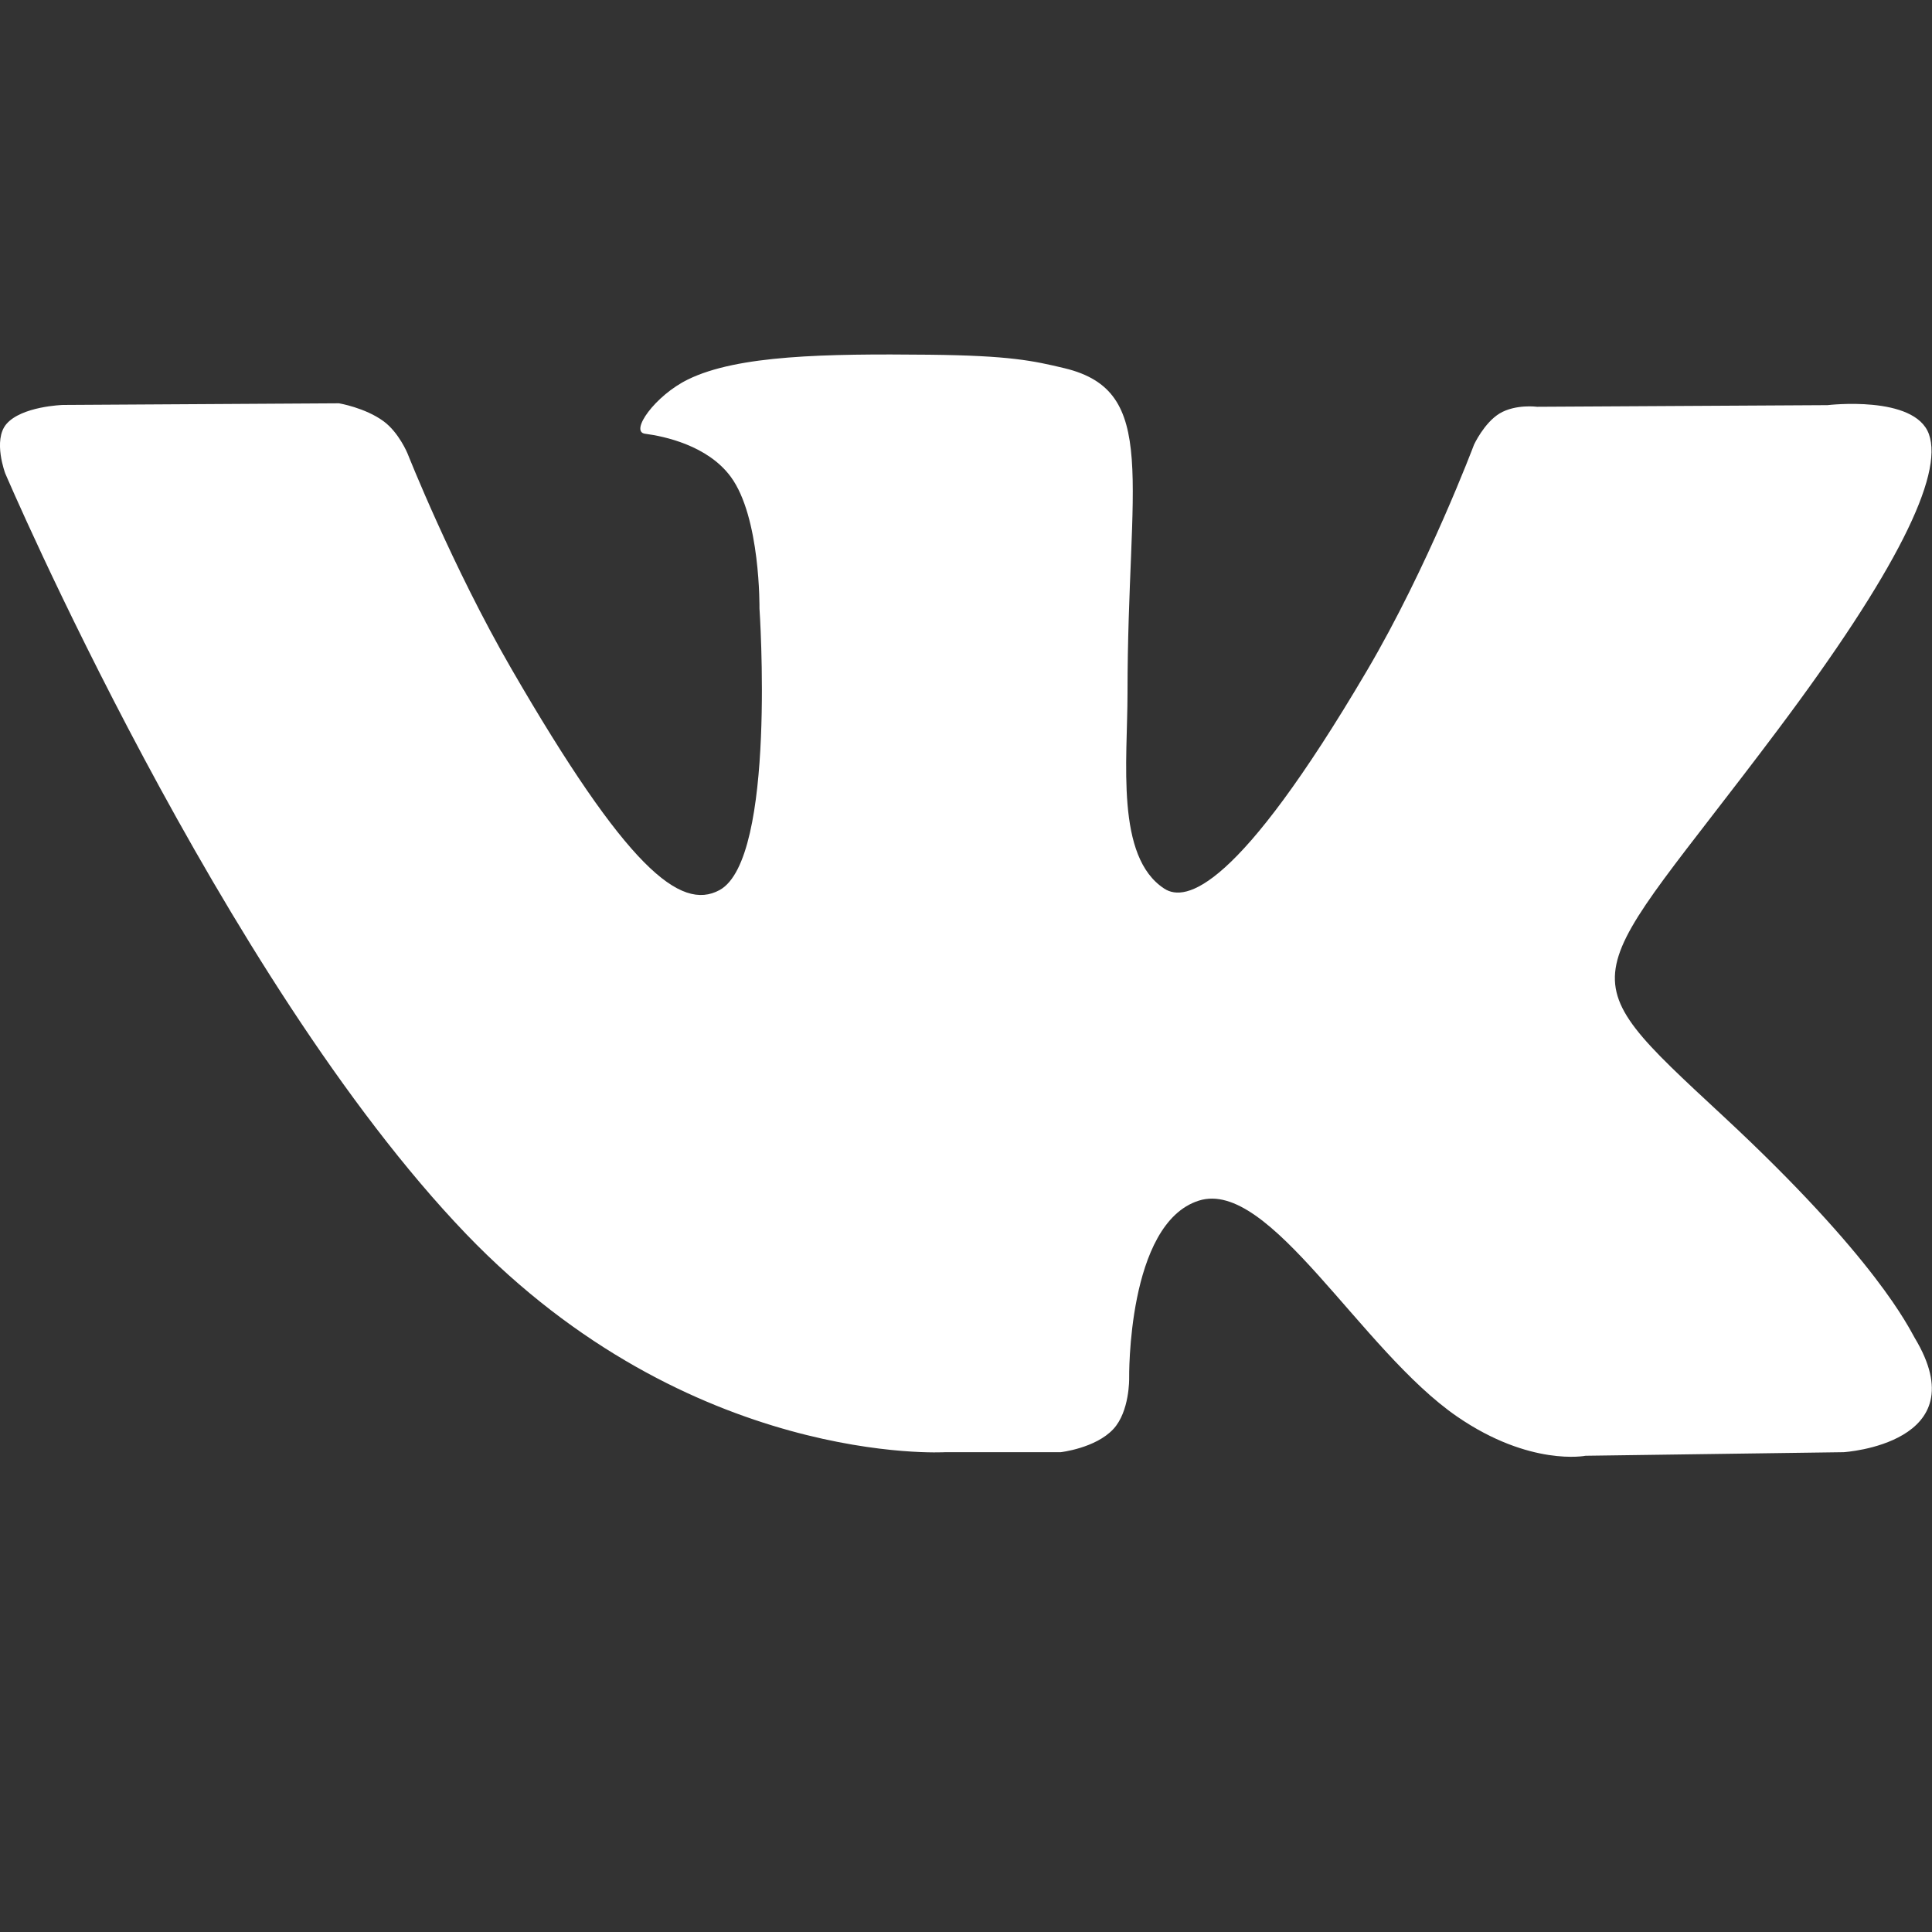 <?xml version="1.0" encoding="UTF-8"?> <svg xmlns="http://www.w3.org/2000/svg" width="20" height="20" viewBox="0 0 20 20" fill="none"><rect x="0" y="0" width="20" height="20" fill="#333333" stroke="none"/> <g clip-path="url(#clip0_128_30)"> <path d="M9.785 15.033H10.98C10.98 15.033 11.341 14.992 11.525 14.794C11.695 14.611 11.689 14.269 11.689 14.269C11.689 14.269 11.665 12.665 12.41 12.429C13.144 12.196 14.086 13.979 15.085 14.665C15.84 15.184 16.414 15.07 16.414 15.07L19.085 15.033C19.085 15.033 20.483 14.946 19.82 13.848C19.766 13.758 19.434 13.035 17.834 11.55C16.159 9.995 16.384 10.248 18.401 7.559C19.63 5.921 20.121 4.921 19.968 4.494C19.821 4.086 18.918 4.194 18.918 4.194L15.912 4.211C15.912 4.211 15.69 4.181 15.524 4.28C15.363 4.378 15.259 4.603 15.259 4.603C15.259 4.603 14.783 5.87 14.148 6.947C12.809 9.221 12.273 9.341 12.054 9.2C11.545 8.871 11.672 7.878 11.672 7.173C11.672 4.969 12.006 4.05 11.021 3.812C10.694 3.734 10.454 3.681 9.617 3.672C8.545 3.661 7.636 3.676 7.122 3.928C6.78 4.095 6.516 4.469 6.677 4.49C6.876 4.516 7.326 4.611 7.565 4.936C7.874 5.355 7.862 6.298 7.862 6.298C7.862 6.298 8.04 8.891 7.449 9.214C7.042 9.435 6.486 8.984 5.292 6.92C4.681 5.864 4.219 4.695 4.219 4.695C4.219 4.695 4.13 4.478 3.971 4.361C3.779 4.22 3.509 4.175 3.509 4.175L0.651 4.192C0.651 4.192 0.222 4.205 0.065 4.391C-0.075 4.558 0.054 4.9 0.054 4.9C0.054 4.9 2.291 10.134 4.824 12.773C7.147 15.191 9.785 15.033 9.785 15.033V15.033Z" fill="white"></path> </g> <defs> <clipPath id="clip0_128_30"> <rect width="20" height="20" fill="white"></rect> </clipPath> </defs> </svg> 